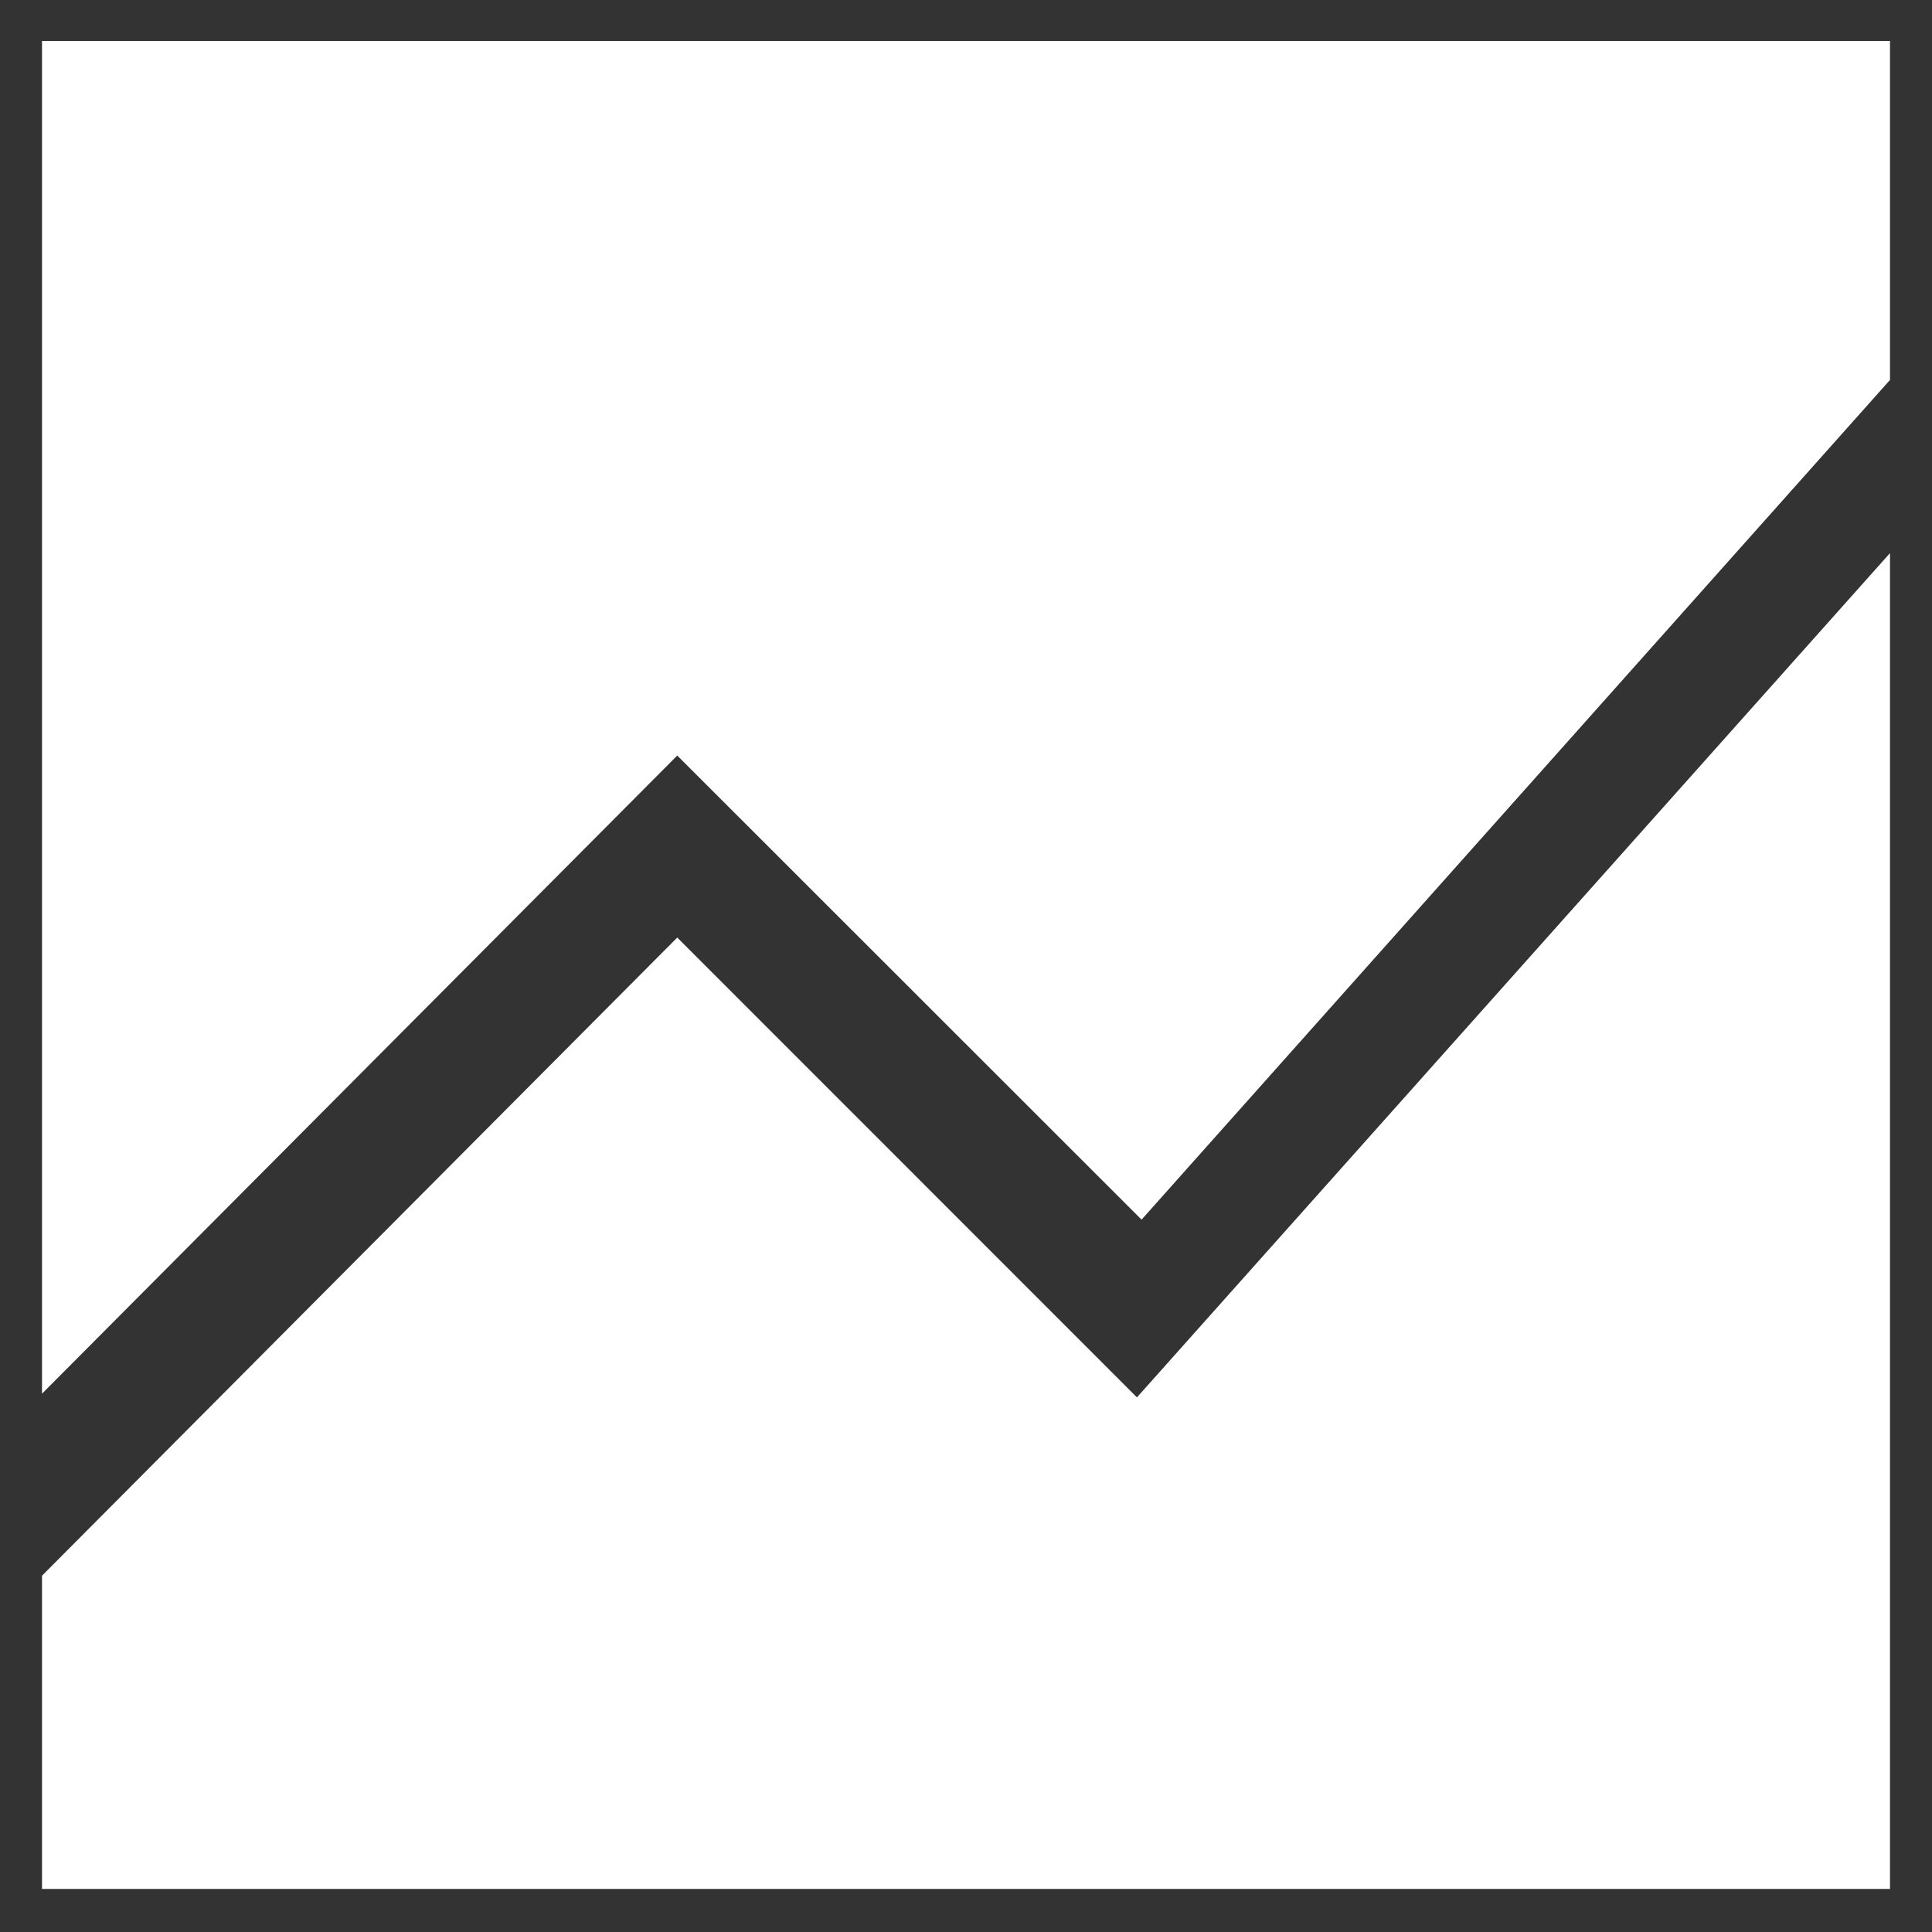 <svg width="46" height="46" viewBox="0 0 46 46" fill="none" xmlns="http://www.w3.org/2000/svg">
<rect x="0" y="0" width="46" height="46" fill="#333333" stroke="none"/>
<g clip-path="url(#clip0_651_94)">
<path d="M1 33.183V0.975H45V9.046L27.18 29.039L16.125 17.989L1 33.183ZM1 44.975V37.517L16.125 22.323L27.07 33.271L45 13.169V44.975H1Z" fill="white"/>
</g>
<defs>
<clipPath id="clip0_651_94">
<rect width="45" height="45" fill="white" transform="translate(0.891 0.425)"/>
</clipPath>
</defs>
</svg>
